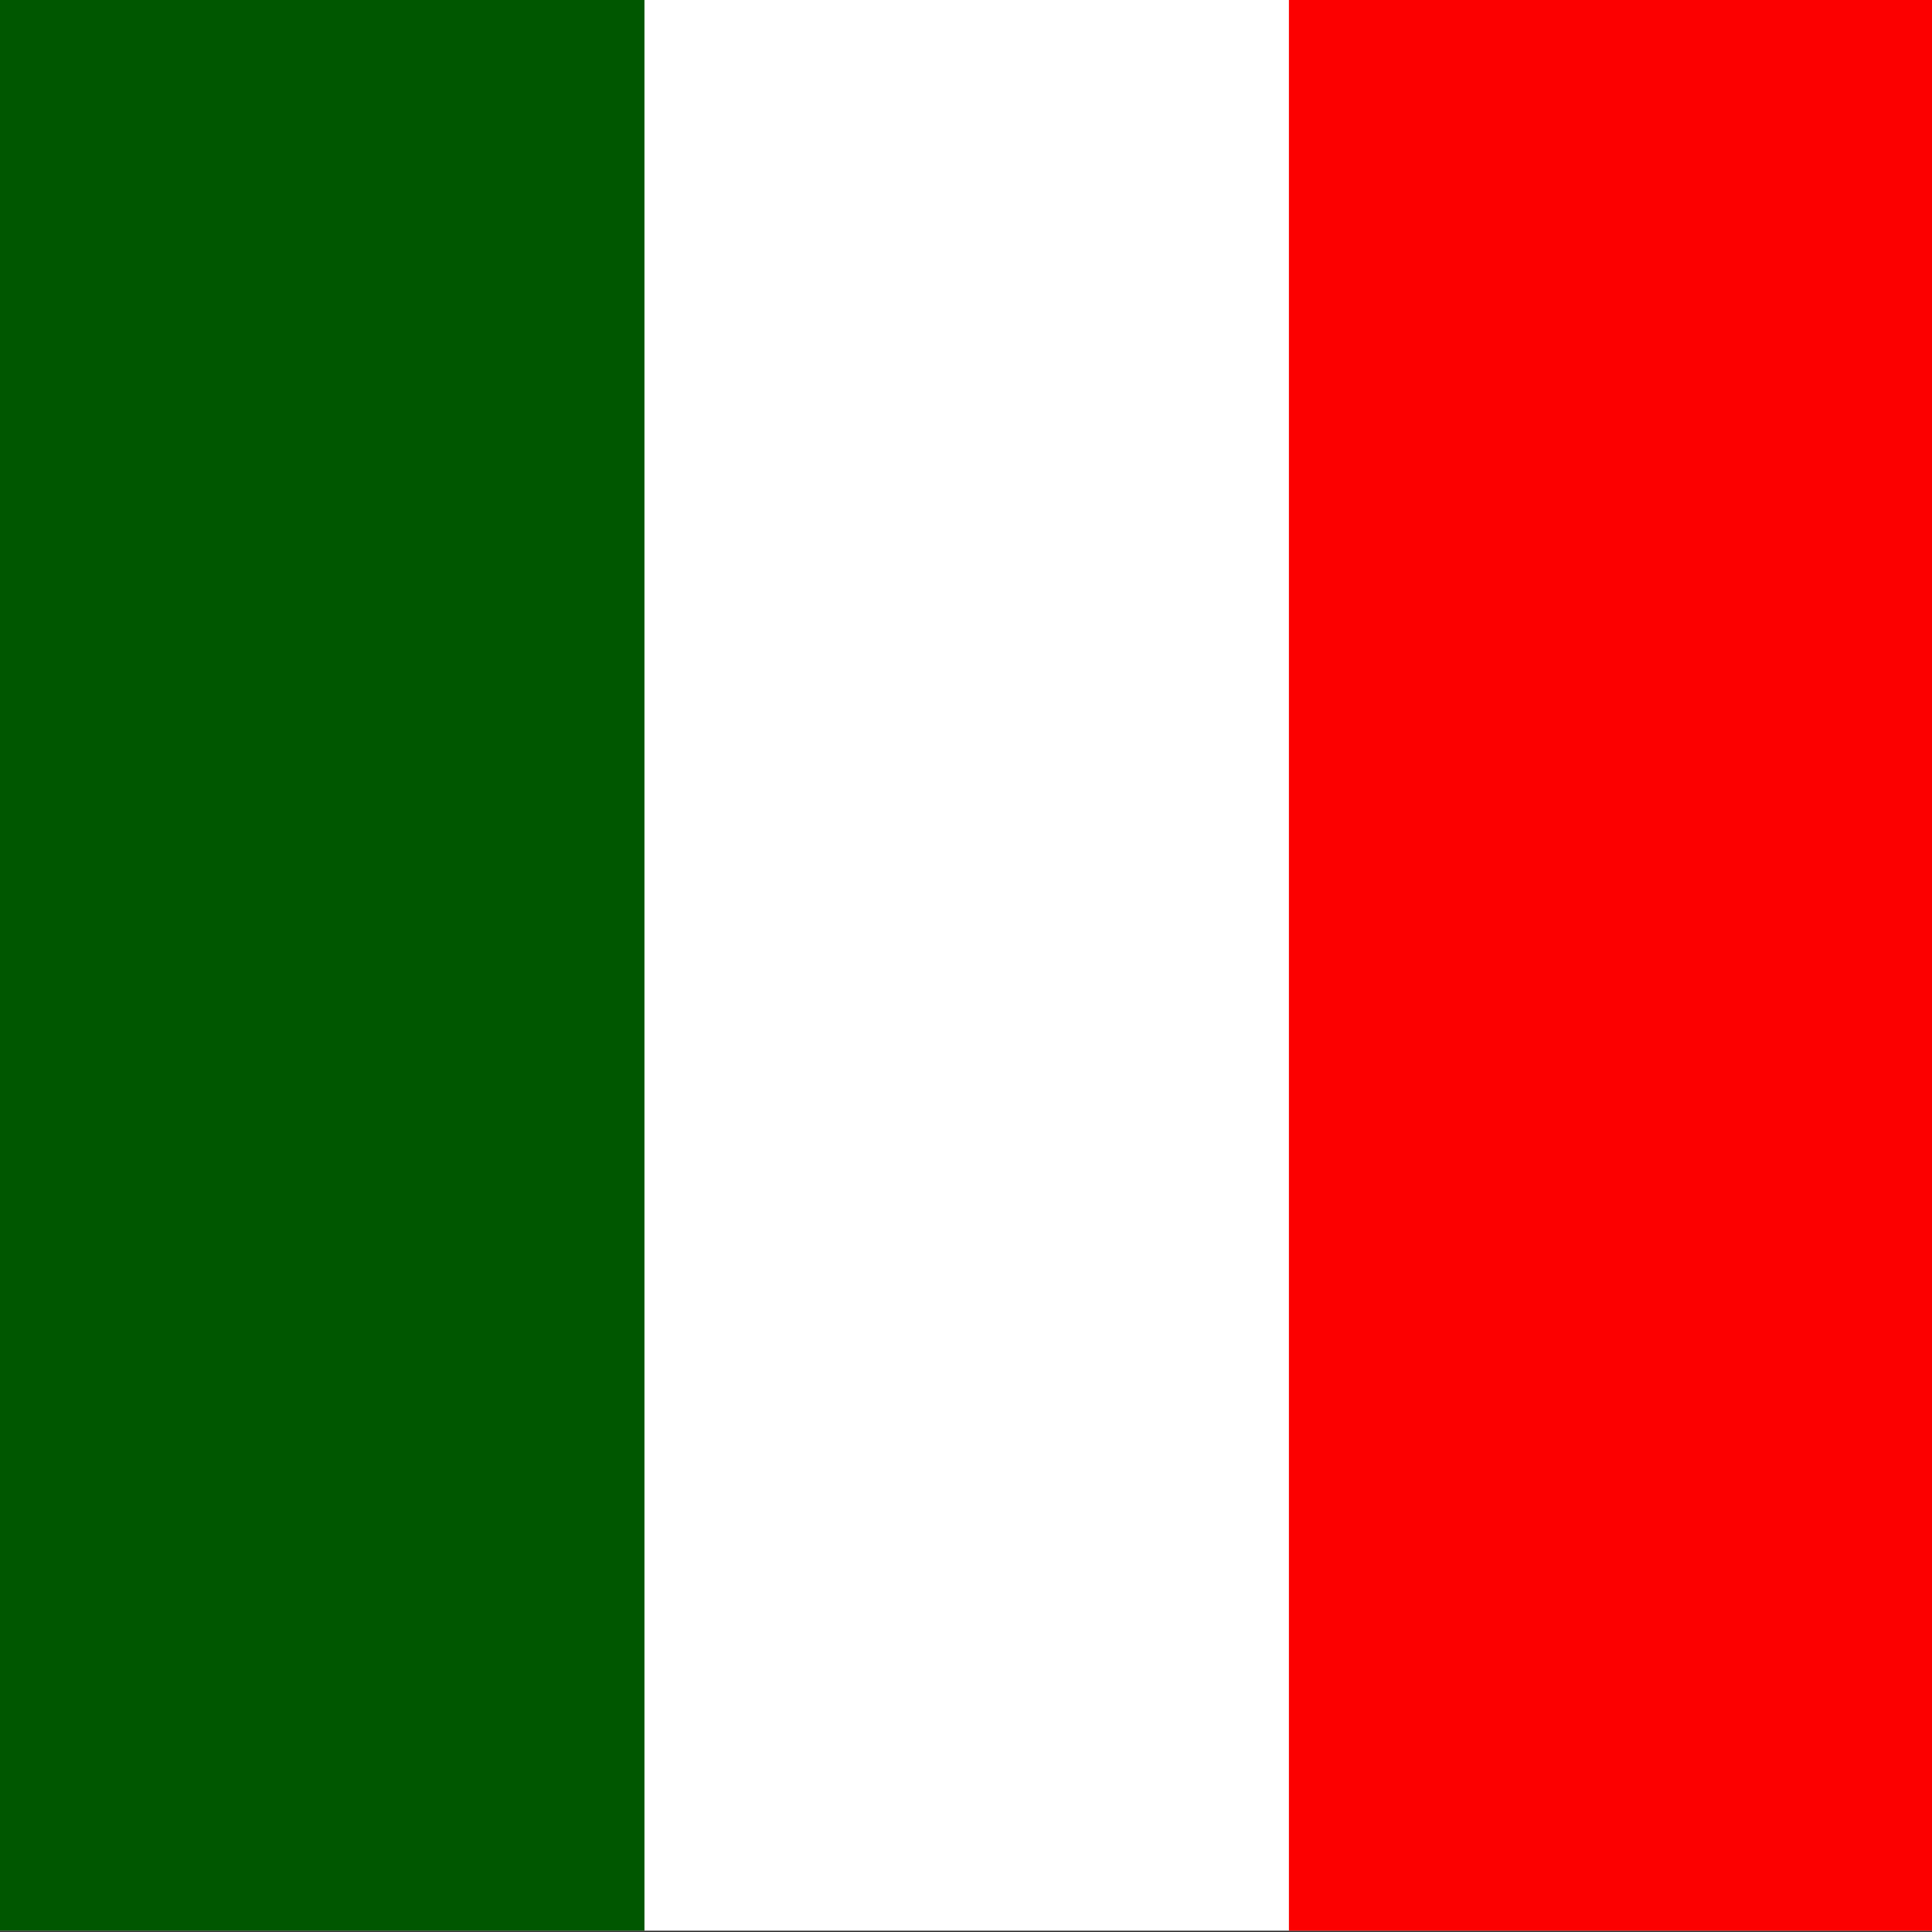 <svg xmlns="http://www.w3.org/2000/svg" height="512" width="512" version="1"><rect width="100%" height="100%" fill="#333333" stroke="none"/><g fill-rule="evenodd" stroke-width="1pt" transform="matrix(.482 0 0 .722 0 0)"><path fill="#fff" d="M0 0H1063V708.66H0z"/><path fill="#005700" d="M0 0H354.33V708.66H0z"/><path fill="#fc0000" d="M708.66 0H1062.99V708.66H708.66z"/></g></svg>